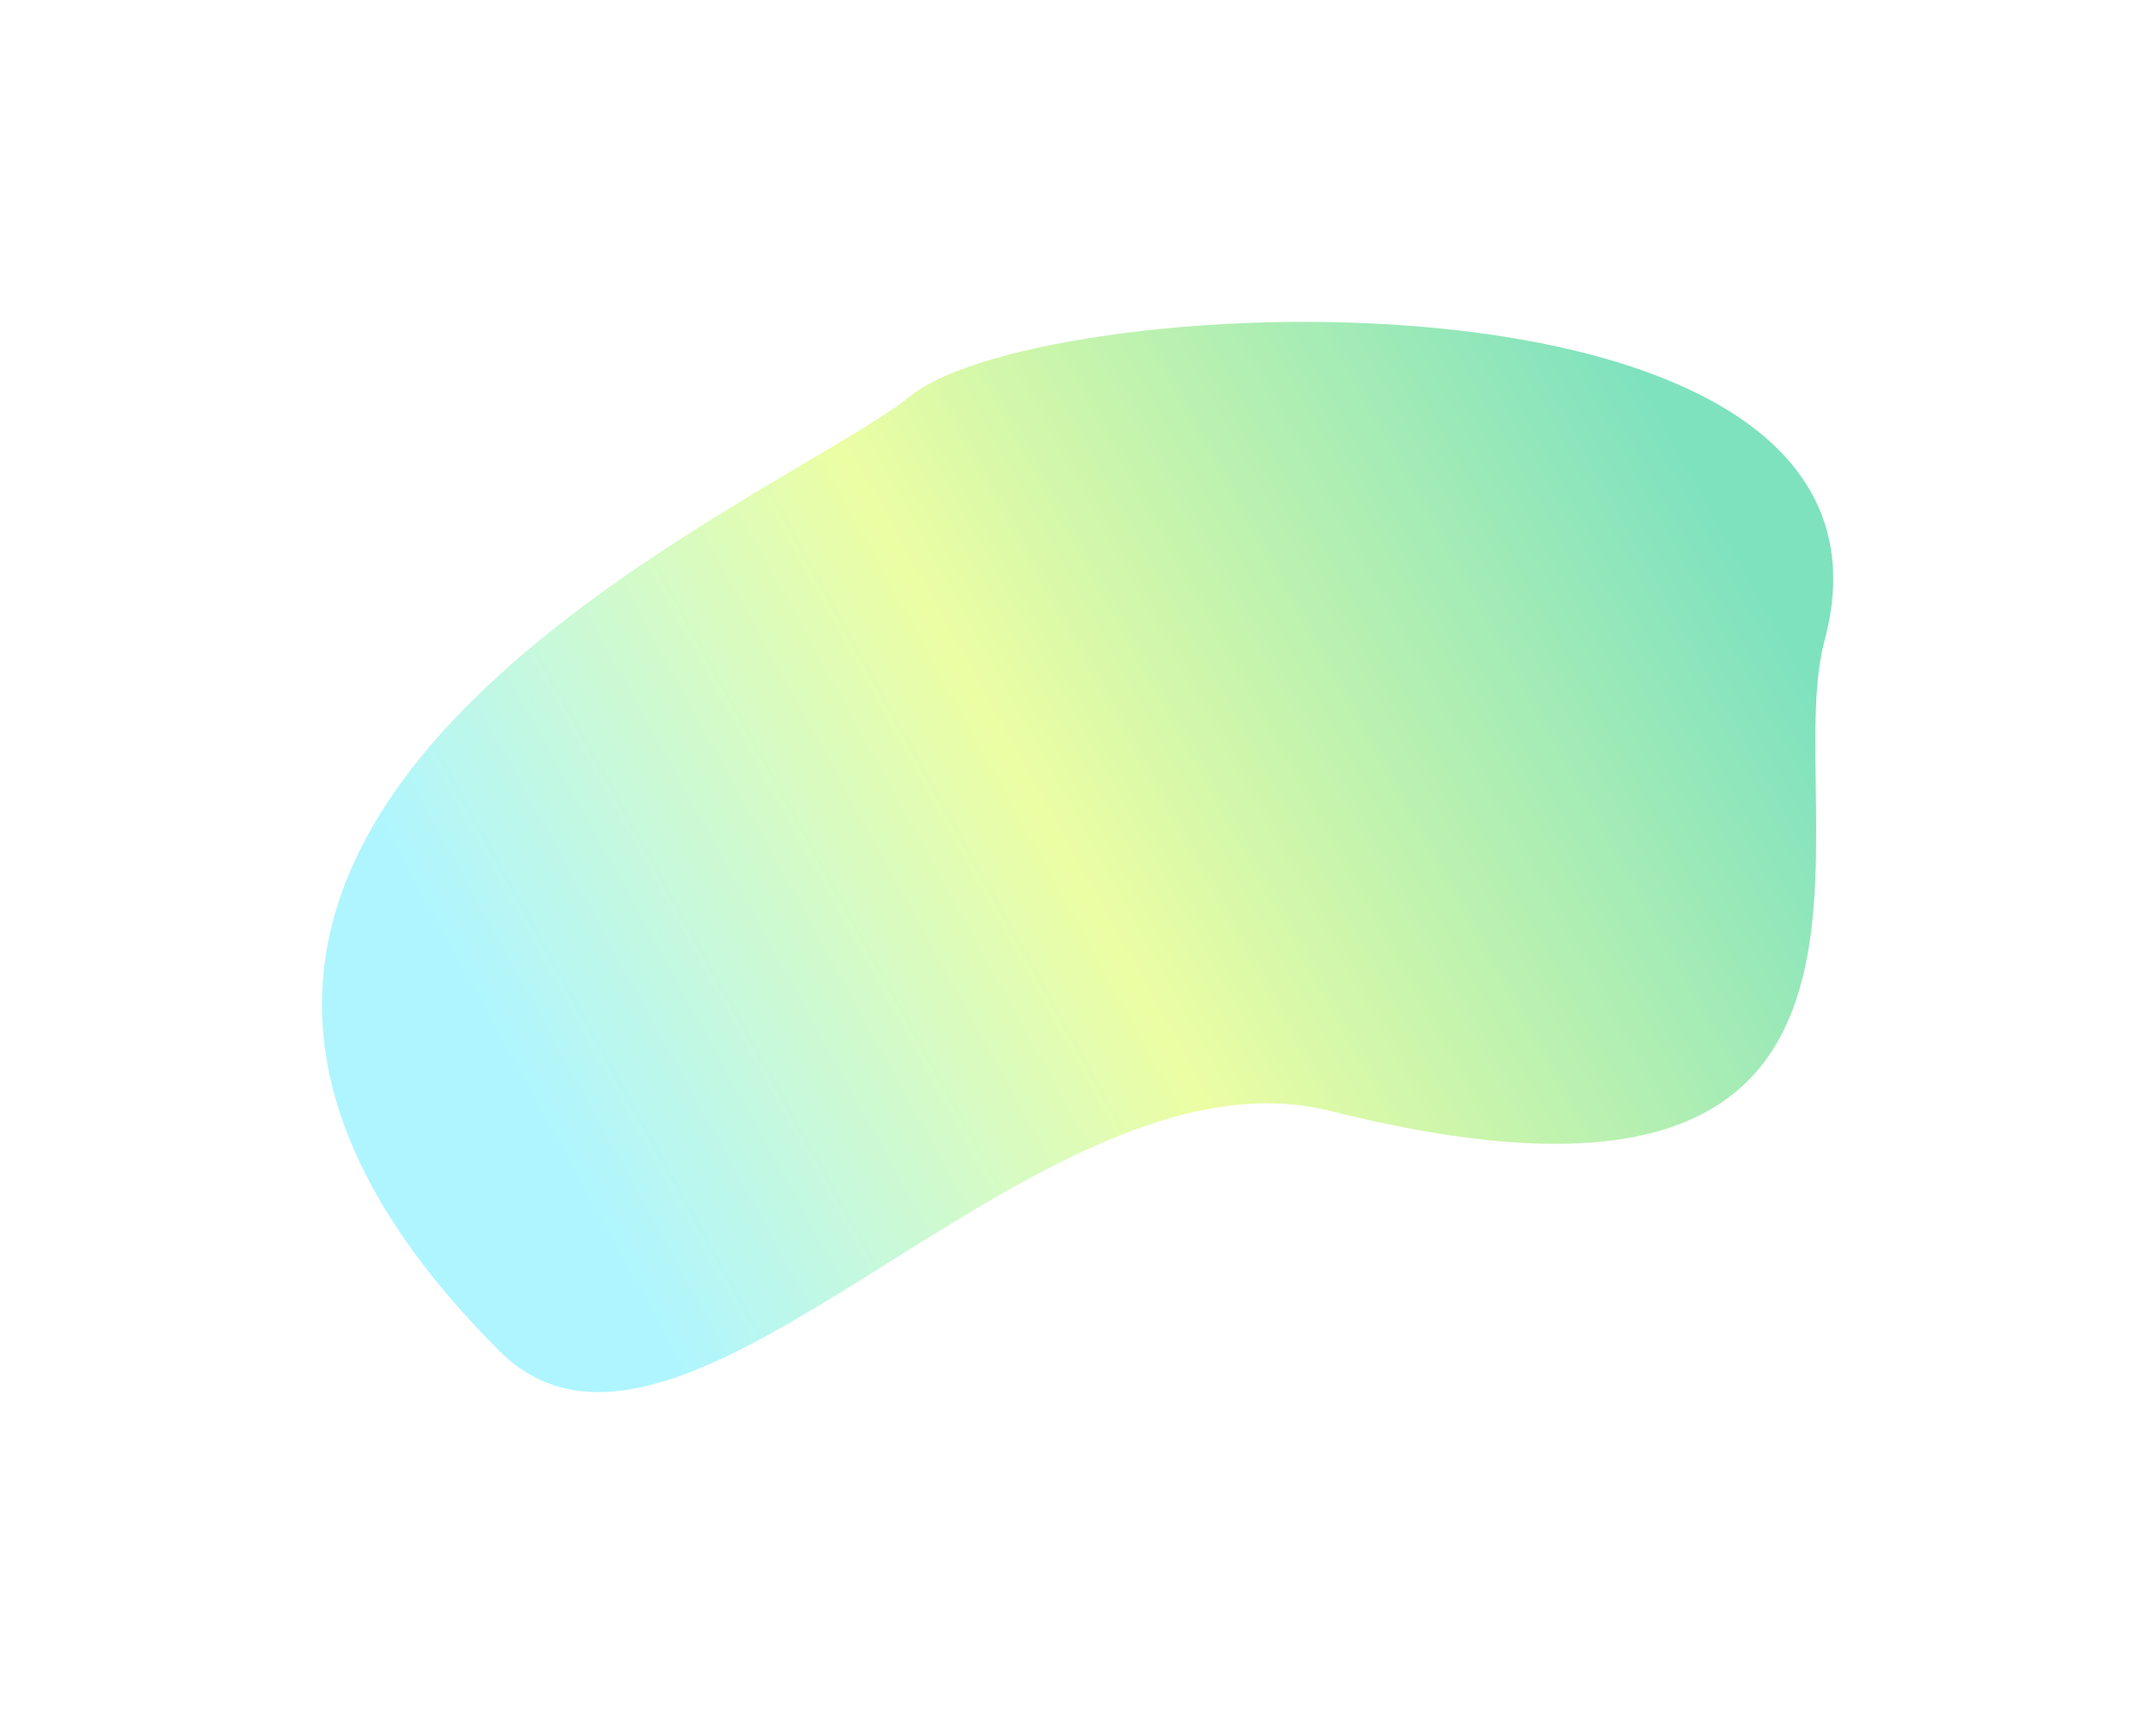 <?xml version="1.0" encoding="UTF-8"?> <svg xmlns="http://www.w3.org/2000/svg" width="1875" height="1491" viewBox="0 0 1875 1491" fill="none"> <g filter="url(#filter0_f_2900_108)"> <path d="M1586.68 557.564C1545.98 708.481 1704.55 1103.99 1157.1 966.437C899.162 901.63 594.93 1335.99 433.989 1174.91C-23.965 716.56 674.015 439.465 791.973 344.362C909.932 249.258 1678.66 216.457 1586.68 557.564Z" fill="url(#paint0_linear_2900_108)" fill-opacity="0.6"></path> </g> <defs> <filter id="filter0_f_2900_108" x="0" y="0" width="1874.3" height="1490.98" filterUnits="userSpaceOnUse" color-interpolation-filters="sRGB"> <feFlood flood-opacity="0" result="BackgroundImageFix"></feFlood> <feBlend mode="normal" in="SourceGraphic" in2="BackgroundImageFix" result="shape"></feBlend> <feGaussianBlur stdDeviation="140" result="effect1_foregroundBlur_2900_108"></feGaussianBlur> </filter> <linearGradient id="paint0_linear_2900_108" x1="1528.89" y1="502.856" x2="517.381" y2="1061.78" gradientUnits="userSpaceOnUse"> <stop stop-color="#28CE95"></stop> <stop offset="0.557" stop-color="#DFFD66"></stop> <stop offset="1" stop-color="#7AEFFF"></stop> </linearGradient> </defs> </svg> 